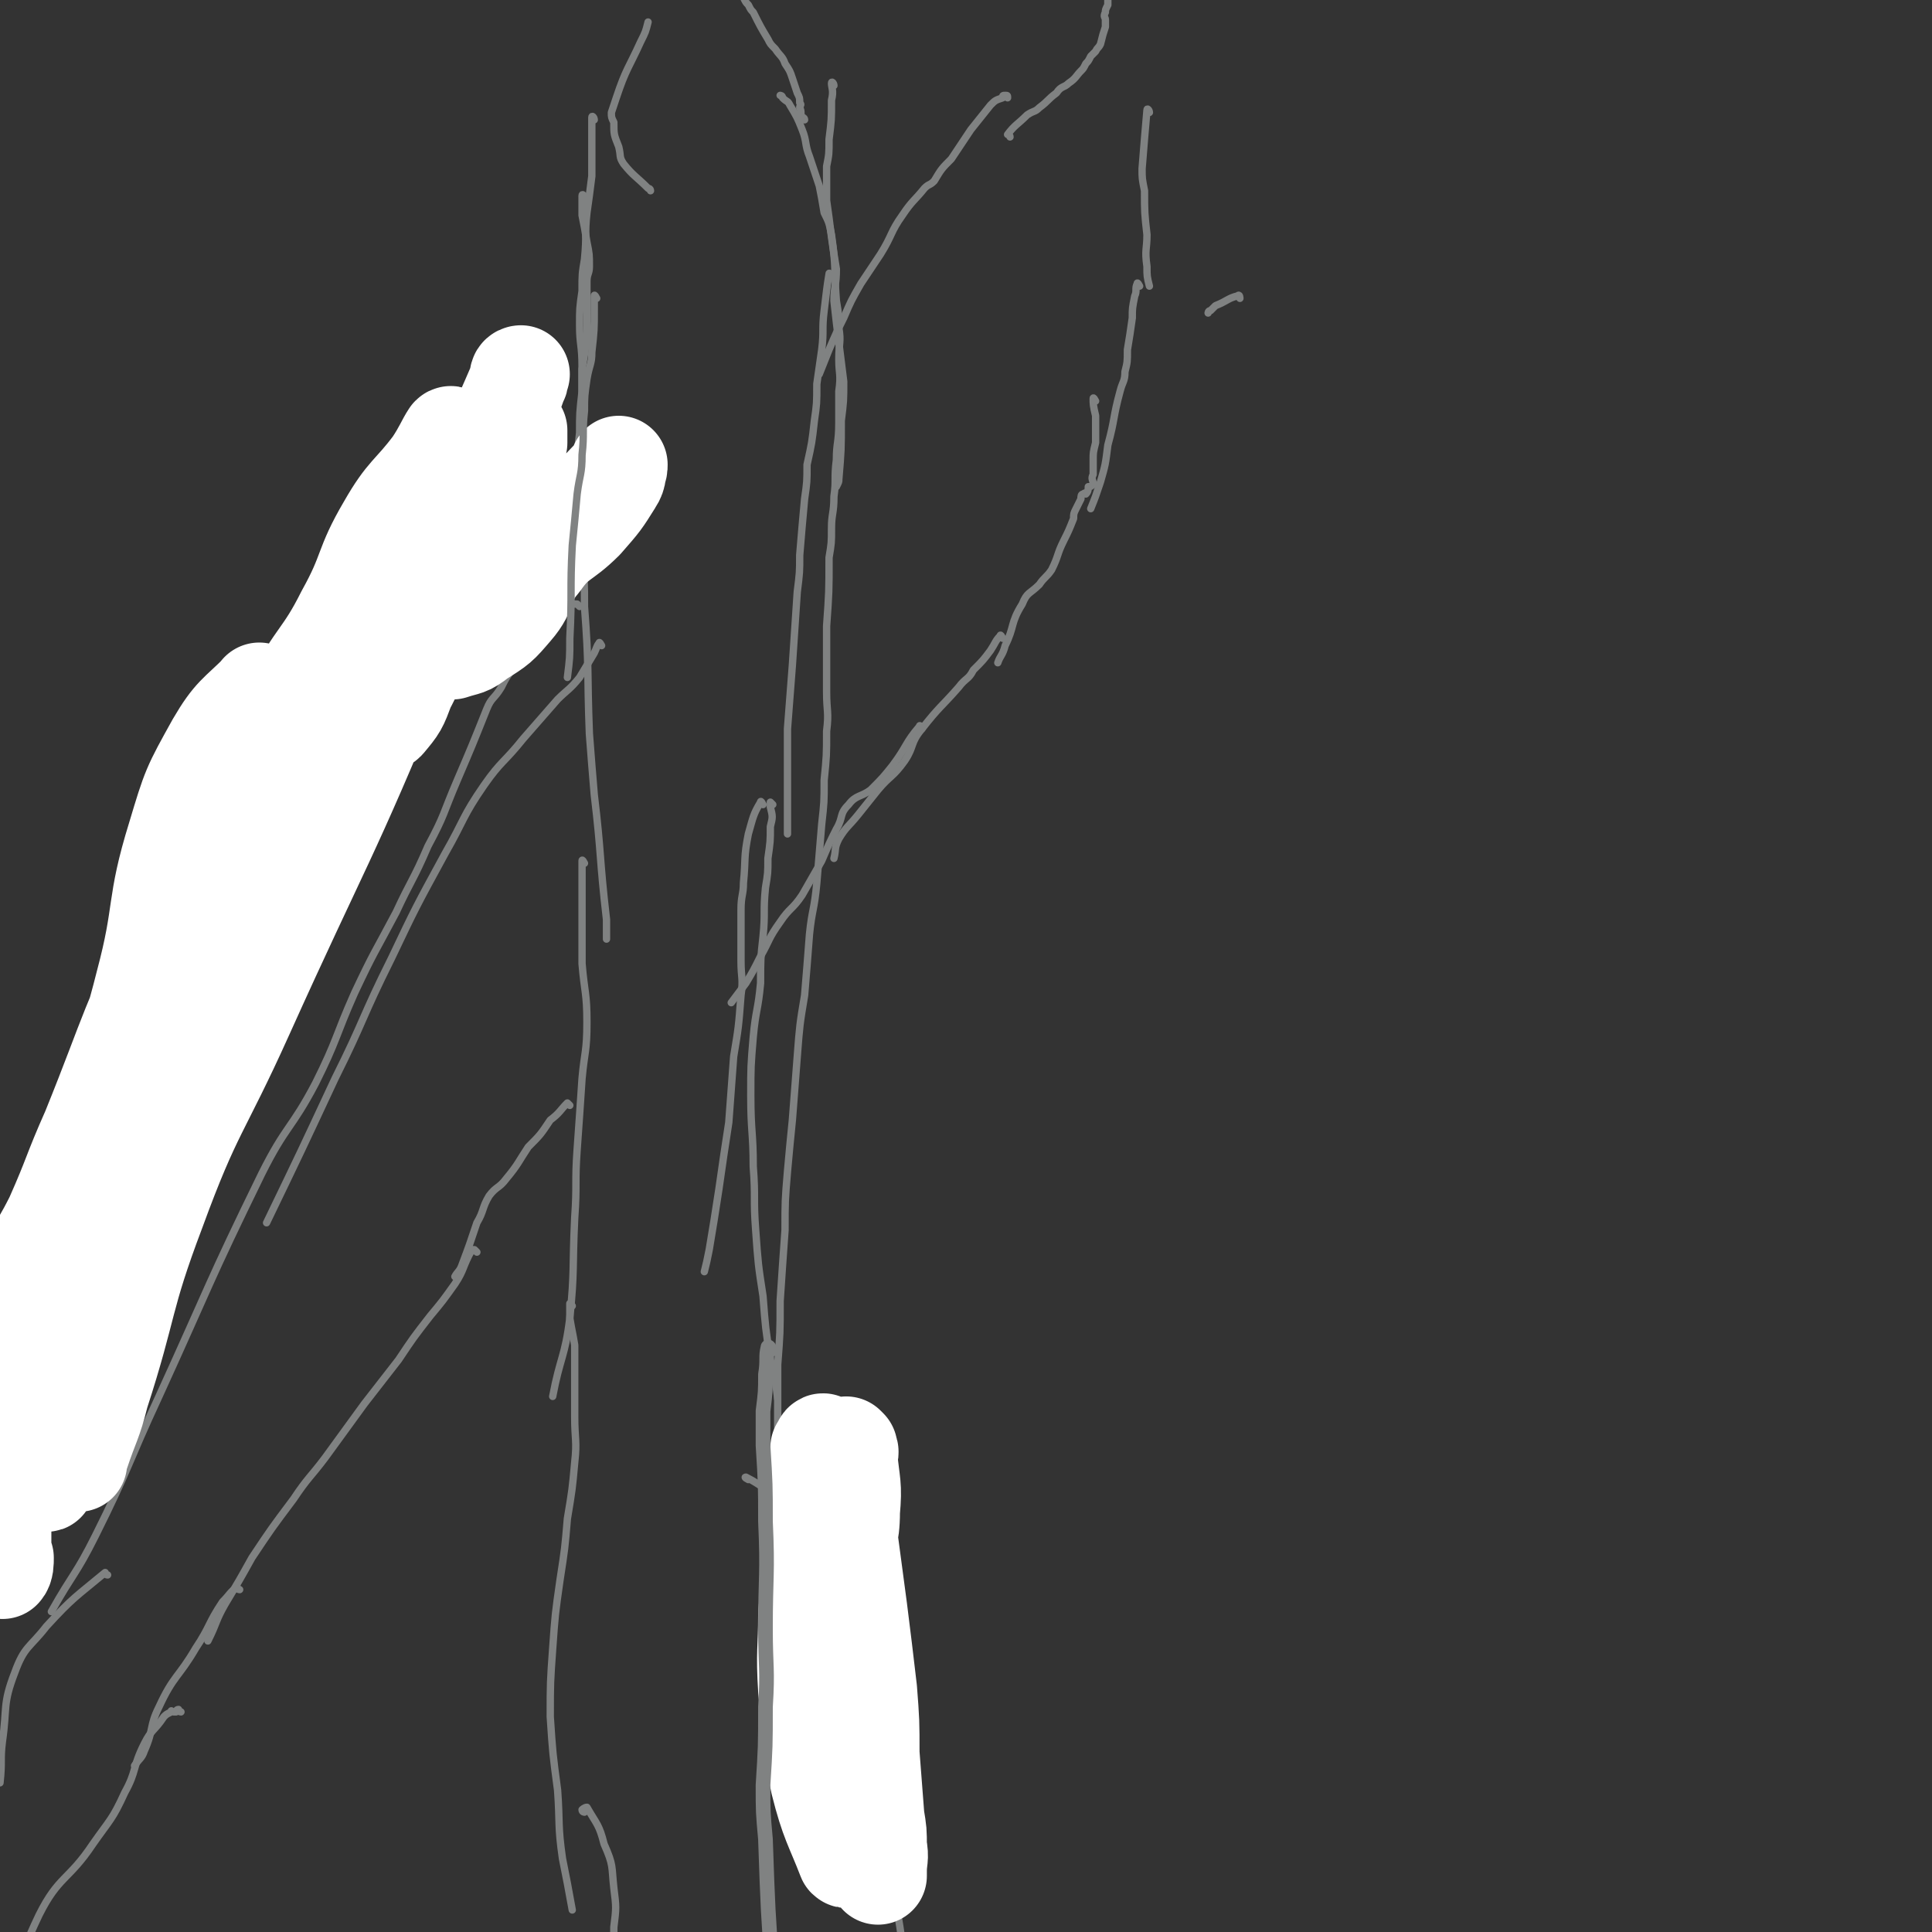 <svg viewBox='0 0 790 790' version='1.1' xmlns='http://www.w3.org/2000/svg' xmlns:xlink='http://www.w3.org/1999/xlink'><rect x="0" y="0" width="790" height="790" fill="#333333" stroke="none"/><g fill='none' stroke='#808282' stroke-width='3' stroke-linecap='round' stroke-linejoin='round'><path d='M243,49c0,-1 -1,-2 -1,-1 0,1 0,2 0,4 0,5 0,5 0,11 0,4 0,4 0,9 -1,8 -1,8 -2,15 -1,9 0,9 -1,19 -1,6 -1,6 -1,13 -1,7 -1,7 -1,14 0,8 1,8 1,17 0,9 0,9 0,19 1,12 0,12 0,25 1,9 1,9 1,18 '/><path d='M341,35c0,-1 -1,-2 -1,-1 0,2 1,3 0,7 0,8 0,8 -1,16 0,6 0,6 -1,11 0,2 0,2 0,5 0,2 0,2 0,3 0,3 0,3 0,6 1,7 1,7 2,15 1,7 1,7 2,13 0,7 -1,7 -1,13 1,9 1,9 2,17 1,8 1,8 2,16 0,8 0,8 -1,16 0,12 0,12 -1,24 0,1 0,1 -1,3 '/><path d='M239,81c0,-1 -1,-2 -1,-1 0,0 0,1 0,3 0,3 0,3 0,5 1,5 1,5 2,11 1,5 1,5 1,10 0,3 -1,3 -1,6 0,4 0,4 0,8 0,7 0,7 0,15 -1,7 -1,7 -2,13 0,5 0,5 0,9 -1,9 -1,9 -1,17 -1,9 -1,9 -1,17 0,7 0,7 0,15 1,9 1,9 2,19 1,10 1,10 1,20 2,26 1,26 2,52 1,13 1,13 2,25 3,25 2,25 5,51 0,4 0,4 0,8 '/><path d='M340,113c0,0 -1,-2 -1,-1 -1,6 -1,7 -2,15 -1,8 0,8 -1,16 -1,7 -1,7 -2,14 0,8 0,8 -1,15 -1,9 -1,9 -3,18 0,7 0,7 -1,14 -1,11 -1,11 -2,23 0,7 0,7 -1,15 -1,15 -1,15 -2,30 -1,13 -1,13 -2,26 0,13 0,13 0,25 0,9 0,9 0,18 '/><path d='M470,46c0,-1 -1,-2 -1,-1 -1,11 -1,12 -2,24 0,4 0,4 1,9 0,9 0,9 1,18 0,6 -1,6 0,13 0,4 0,4 1,8 '/><path d='M507,122c0,0 0,-2 -1,-1 -4,1 -4,2 -9,4 -1,1 -1,1 -2,2 -1,0 -1,1 -1,1 '/><path d='M466,117c0,0 -1,-2 -1,-1 -1,2 0,3 -1,5 -1,5 -1,5 -1,9 -1,7 -1,7 -2,13 0,5 0,5 -1,9 0,4 -1,4 -2,8 -3,11 -2,11 -5,22 -1,8 -1,8 -3,15 -2,6 -2,6 -4,11 '/><path d='M448,164c0,0 -1,-2 -1,-1 0,2 0,3 1,7 0,3 0,3 0,6 0,3 0,3 0,5 -1,4 -1,4 -1,7 0,3 0,3 0,6 -1,2 0,2 0,4 -1,1 -1,1 -2,1 0,1 0,2 -1,3 0,0 0,-1 -1,0 -1,0 -1,1 -1,2 -1,2 -1,2 -2,4 -1,2 -1,2 -1,4 -2,5 -2,5 -4,9 -3,6 -2,6 -5,12 -2,3 -3,3 -5,6 -4,4 -5,3 -7,8 -5,8 -3,9 -7,17 -1,4 -2,4 -3,7 '/><path d='M410,261c0,0 -1,-2 -1,-1 -2,2 -2,3 -4,6 -3,4 -3,4 -7,8 -2,4 -3,3 -6,7 -7,8 -8,8 -15,17 -5,6 -3,7 -7,13 -5,7 -6,6 -11,12 -4,5 -4,5 -8,10 -4,5 -5,5 -8,10 -2,4 -1,4 -2,8 '/><path d='M312,329c0,0 -1,-2 -1,-1 -3,5 -3,6 -5,13 -2,10 -1,10 -2,20 0,5 -1,5 -1,11 0,11 0,11 0,21 0,7 1,7 0,14 -1,13 -1,13 -3,25 -1,13 -1,14 -2,27 -2,13 -2,13 -4,27 -2,13 -2,13 -4,25 -1,5 -1,5 -2,9 '/><path d='M239,353c0,0 -1,-2 -1,-1 0,3 0,4 0,8 0,6 0,6 0,11 0,12 0,12 0,23 1,12 2,12 2,24 0,12 -1,12 -2,23 -1,15 -1,15 -2,29 -1,14 0,14 -1,28 -1,21 0,21 -2,41 -2,16 -4,16 -7,32 '/><path d='M316,329c0,0 -1,-1 -1,-1 0,0 0,1 0,2 1,4 1,4 0,8 0,6 0,6 -1,13 0,6 0,6 -1,12 -1,10 0,10 -1,20 -1,9 -1,9 -1,19 -1,11 -2,11 -3,22 -1,12 -1,12 -1,24 0,15 1,15 1,29 1,13 0,13 1,26 1,14 1,14 3,27 1,13 1,13 3,26 2,8 2,8 3,16 '/><path d='M377,298c0,0 -1,-2 -1,-1 -6,7 -5,8 -11,16 -4,5 -4,5 -9,10 -4,3 -6,2 -9,6 -4,4 -2,5 -5,10 -3,6 -3,6 -6,13 -4,7 -4,7 -8,14 -4,6 -5,5 -9,11 -5,7 -4,7 -8,14 -3,6 -3,6 -6,11 -3,4 -3,4 -6,8 '/><path d='M233,452c0,0 -1,-1 -1,-1 -3,3 -3,4 -7,7 -4,6 -4,6 -9,11 -4,6 -4,7 -9,13 -3,4 -4,3 -7,7 -3,5 -2,6 -5,11 -3,9 -3,9 -6,17 -1,3 -2,3 -3,5 '/><path d='M412,40c0,-1 0,-1 -1,-1 -1,0 -1,0 -1,1 -3,1 -3,1 -5,3 -4,5 -4,5 -8,10 -4,6 -4,6 -8,12 -4,4 -4,4 -7,9 -2,2 -2,1 -4,3 -4,5 -5,5 -9,11 -5,7 -4,8 -9,16 -4,6 -4,6 -8,12 -4,7 -4,7 -7,14 -3,6 -3,6 -6,13 -2,5 -2,5 -4,10 '/><path d='M195,206c0,0 -1,-2 -1,-1 -4,7 -3,9 -7,17 -3,8 -3,8 -9,14 -5,6 -7,5 -12,10 -5,7 -5,8 -10,16 -6,11 -6,11 -13,21 -7,10 -8,9 -14,19 -6,11 -5,11 -11,23 '/><path d='M231,205c0,0 -1,-1 -1,-1 -3,0 -3,-1 -6,0 -4,2 -4,2 -8,5 -8,6 -9,6 -15,14 -6,7 -4,9 -10,16 -10,10 -13,8 -22,18 -10,10 -9,11 -17,23 -1,0 -1,0 -1,0 '/><path d='M155,276c0,0 -1,-2 -1,-1 -13,12 -15,12 -26,27 -11,14 -8,17 -19,32 -7,9 -9,7 -17,17 -7,9 -7,10 -13,20 -7,10 -7,10 -13,21 -5,10 -4,10 -9,20 0,1 0,1 -1,2 '/><path d='M222,235c0,0 -1,-1 -1,-1 0,0 0,1 1,1 1,1 1,0 1,0 1,0 1,0 1,0 1,1 1,1 0,1 -4,4 -5,4 -10,8 -5,4 -5,4 -10,9 -5,5 -5,6 -9,11 -6,8 -5,9 -12,16 -6,7 -7,6 -14,13 -10,10 -10,11 -19,22 -11,12 -11,11 -21,23 -12,15 -12,15 -23,31 -14,20 -13,21 -26,42 -14,22 -14,22 -29,44 '/><path d='M195,512c0,0 -1,-1 -1,-1 -1,0 -1,0 -1,0 -4,7 -3,8 -7,14 -5,7 -5,7 -10,13 -7,9 -7,9 -13,18 -7,9 -7,9 -14,18 -8,11 -8,11 -16,22 -6,8 -7,8 -13,17 -9,12 -9,12 -17,24 -5,9 -5,9 -11,19 -4,7 -3,7 -7,15 '/><path d='M67,454c-1,0 -1,-2 -1,-1 -3,5 -3,6 -6,13 -3,7 -3,7 -6,15 -3,6 -3,6 -5,11 -5,10 -3,11 -10,20 -8,11 -10,9 -19,19 -9,11 -11,11 -17,23 -4,7 -2,8 -3,17 '/><path d='M98,650c-1,0 -1,-1 -1,-1 -3,2 -3,3 -6,6 -6,9 -5,10 -11,19 -7,12 -9,11 -15,24 -4,8 -2,9 -6,18 -1,3 -2,3 -4,6 '/><path d='M320,40c0,-1 -1,-1 -1,-1 0,0 1,0 1,1 2,2 2,1 3,3 3,5 3,5 5,10 2,5 1,6 3,11 2,6 2,6 4,12 1,5 1,5 2,11 2,4 2,4 3,9 2,14 1,14 2,27 1,6 1,6 1,11 1,6 0,6 0,13 0,6 1,6 0,13 0,6 0,6 0,13 0,8 -1,8 -1,15 -1,8 0,8 -1,15 0,7 -1,7 -1,13 0,6 0,6 -1,12 0,14 0,14 -1,28 0,6 0,6 0,12 0,8 0,8 0,15 0,8 1,8 0,16 0,10 0,10 -1,20 0,9 0,9 -1,18 -1,12 -1,12 -2,24 -1,11 -2,11 -3,21 -1,13 -1,13 -2,25 -2,12 -2,12 -3,25 -1,13 -1,13 -2,26 -1,10 -1,10 -2,21 -1,12 -1,12 -1,24 -1,14 -1,14 -2,29 0,13 0,13 -1,26 0,14 0,14 0,28 0,13 0,13 1,26 1,13 2,13 3,27 '/><path d='M234,534c0,0 -1,-1 -1,-1 0,0 0,1 0,2 0,2 0,2 0,4 1,6 1,5 2,11 0,7 0,7 0,15 0,7 0,7 0,14 0,10 1,10 0,19 -1,11 -1,11 -3,23 -1,12 -1,12 -3,25 -2,14 -2,14 -3,28 -1,14 -1,14 -1,28 1,15 1,15 3,30 1,14 0,14 2,28 2,10 2,10 4,21 '/><path d='M239,741c0,0 -1,0 -1,-1 0,0 1,-1 2,-1 4,7 5,7 7,15 4,9 3,9 4,18 1,8 1,8 0,16 0,10 0,10 -1,20 0,5 1,5 0,10 0,4 -1,4 -1,8 -1,1 -1,1 -1,2 '/><path d='M306,605c0,0 -2,-1 -1,-1 4,2 5,3 10,6 5,4 5,5 9,10 7,6 8,5 13,13 6,10 5,10 9,21 3,8 3,8 5,17 3,14 2,14 5,27 1,10 1,10 2,19 2,19 2,19 4,38 1,6 1,6 2,13 1,7 1,7 3,14 1,6 1,6 2,13 0,2 0,2 0,5 '/><path d='M266,78c0,-1 -1,-1 -1,-1 -5,-5 -6,-5 -10,-10 -2,-3 -1,-3 -2,-7 -2,-5 -2,-5 -2,-10 -1,-2 -1,-2 -1,-4 1,-3 1,-3 2,-6 4,-12 5,-12 10,-23 2,-4 2,-4 3,-8 '/><path d='M329,49c0,-1 -1,-1 -1,-1 -1,-2 0,-2 -1,-4 0,-1 1,-1 0,-2 0,-2 0,-2 -1,-4 -1,-3 -1,-3 -2,-6 -1,-3 -1,-3 -3,-6 -1,-3 -2,-3 -4,-6 -2,-2 -2,-2 -3,-4 -3,-5 -3,-5 -6,-11 -1,-1 -1,-1 -2,-3 -1,-1 -1,-1 -2,-3 0,-1 1,-1 0,-3 0,-1 -1,-1 -2,-3 0,-1 0,0 -1,-1 '/><path d='M413,56c0,-1 -1,-1 -1,-1 3,-4 4,-4 8,-8 3,-2 3,-1 5,-3 4,-3 3,-3 7,-6 2,-3 3,-2 5,-4 3,-2 3,-3 5,-5 1,-1 1,-1 2,-3 1,-1 1,-1 2,-3 1,-1 1,-1 2,-2 1,-2 1,-1 2,-3 1,-4 1,-4 2,-7 0,-1 0,-1 0,-3 0,-1 -1,-1 0,-3 0,-1 0,-1 1,-3 0,-1 0,-1 0,-2 0,-1 -1,-1 0,-2 0,-2 0,-2 1,-4 0,0 -1,0 0,-1 0,-1 0,-1 1,-2 0,-2 0,-2 1,-4 0,-1 0,-1 1,-2 1,-1 1,0 2,-1 1,-1 0,-2 1,-3 0,-1 1,0 2,-1 1,-1 0,-1 1,-2 0,-1 -1,-1 0,-1 0,-1 0,-1 1,-1 1,-1 1,-1 1,-2 1,0 1,0 1,0 '/><path d='M237,248c0,0 -1,-1 -1,-1 -1,0 -1,0 -2,0 -1,1 -1,1 -2,1 -4,3 -4,3 -8,6 -4,4 -4,4 -7,8 -4,5 -4,5 -7,11 -3,4 -3,4 -5,8 -3,5 -4,4 -6,9 -6,15 -6,15 -12,29 -6,14 -5,14 -12,27 -6,14 -7,14 -13,27 -9,17 -9,16 -17,33 -8,18 -7,19 -16,37 -10,19 -12,17 -22,37 -22,45 -21,45 -42,91 -13,28 -12,29 -26,57 -8,16 -9,15 -18,31 '/></g>
<g fill='none' stroke='#FFFFFF' stroke-width='40' stroke-linecap='round' stroke-linejoin='round'><path d='M107,284c-1,0 -1,-2 -1,-1 -9,9 -11,9 -18,21 -10,18 -10,18 -16,38 -9,29 -5,30 -13,60 -8,32 -11,31 -19,63 -7,26 -5,27 -9,53 -4,25 -4,25 -8,49 -2,19 -3,20 -5,38 0,1 1,2 1,1 7,-18 6,-19 13,-38 10,-31 12,-31 22,-62 9,-31 5,-32 17,-61 11,-30 17,-28 28,-57 8,-21 3,-23 11,-44 9,-24 13,-23 24,-46 2,-3 4,-8 3,-6 -4,6 -7,11 -12,23 -14,34 -13,34 -26,68 -13,35 -13,35 -25,70 -13,34 -14,34 -24,68 -11,36 -9,36 -18,72 0,3 0,5 0,5 0,1 0,-2 1,-4 4,-12 5,-12 8,-24 12,-37 9,-38 23,-75 15,-41 18,-40 36,-80 32,-71 34,-70 64,-143 9,-23 6,-24 15,-47 8,-21 11,-20 19,-40 1,-2 0,-3 -1,-3 -4,0 -5,-1 -7,2 -31,43 -31,44 -58,90 -16,27 -16,28 -28,57 -19,45 -17,46 -34,92 -1,2 -2,2 -2,4 0,1 1,2 1,1 2,-3 1,-4 3,-8 13,-24 15,-23 27,-47 15,-28 14,-29 29,-57 26,-52 25,-52 52,-103 8,-14 10,-13 18,-28 8,-15 8,-16 15,-32 0,0 -1,0 -1,1 0,0 1,1 0,2 -4,11 -3,11 -8,22 -9,18 -12,17 -19,36 -7,18 -3,19 -10,37 -7,20 -9,19 -18,39 -2,3 -3,4 -3,6 1,1 3,0 4,-1 5,-6 5,-6 8,-14 6,-11 4,-12 10,-23 15,-32 16,-31 31,-63 2,-4 1,-5 2,-9 1,-2 2,-2 3,-5 0,-1 0,-1 0,-3 0,-1 0,-2 0,-2 0,1 0,3 -1,5 -1,9 -2,9 -2,17 -1,6 -1,6 -1,12 0,4 -1,5 0,8 1,1 2,1 3,2 3,0 3,1 6,0 8,-3 9,-3 16,-8 10,-9 10,-10 19,-19 1,-1 1,-2 1,-3 0,0 0,0 0,0 -1,3 0,4 -2,7 -5,8 -5,8 -12,16 -9,9 -11,7 -18,17 -7,8 -4,11 -11,19 -6,7 -6,7 -14,12 -5,4 -5,3 -11,5 -1,0 -1,0 -1,0 -2,0 -2,0 -3,-1 -1,-1 0,-1 -1,-2 0,-3 0,-3 0,-5 -1,-4 -1,-4 -2,-7 0,-4 0,-4 -1,-7 0,-3 0,-3 0,-5 0,-3 0,-3 0,-5 1,-10 1,-10 1,-20 1,-7 1,-7 2,-14 0,-4 1,-4 2,-8 0,-3 0,-3 1,-6 1,-2 1,-2 1,-3 1,-2 1,-6 0,-5 -2,3 -3,6 -7,12 -9,12 -11,11 -19,25 -10,17 -7,18 -17,36 -9,18 -12,17 -21,35 -11,23 -8,25 -19,47 -12,24 -16,22 -28,46 -21,40 -19,41 -36,83 -8,18 -7,18 -15,36 -8,16 -10,15 -16,32 -5,9 -5,10 -6,20 -1,8 0,9 0,17 0,3 0,3 0,5 0,2 0,2 0,4 0,2 0,2 0,3 0,2 0,2 0,4 0,3 0,3 0,6 0,5 0,5 0,9 0,7 1,7 1,13 0,7 0,7 0,13 0,4 0,4 0,8 0,4 -1,4 -1,7 0,1 1,3 1,3 1,-1 1,-3 1,-5 '/></g>
<g fill='none' stroke='#808282' stroke-width='3' stroke-linecap='round' stroke-linejoin='round'><path d='M244,122c0,0 -1,-2 -1,-1 0,1 0,2 0,5 0,9 0,9 -1,18 0,5 -1,5 -2,11 -1,7 -1,7 -1,13 -1,9 0,9 -1,18 0,8 -1,8 -2,16 -1,11 -1,11 -2,21 -1,19 0,19 -1,38 0,8 0,8 -1,16 '/><path d='M246,264c0,0 -1,-2 -1,-1 -1,1 -1,2 -2,4 -3,5 -3,5 -6,10 -4,5 -5,5 -9,9 -7,8 -7,8 -14,16 -8,10 -9,9 -16,19 -9,13 -8,14 -16,28 -12,22 -12,22 -22,43 -12,24 -11,25 -23,49 -14,30 -14,30 -28,59 '/><path d='M74,700c-1,0 -1,-1 -1,-1 -1,0 -1,1 -1,1 0,0 -1,0 -1,0 -1,0 -1,-1 -1,0 -2,1 -2,1 -3,2 -4,6 -5,5 -8,11 -5,10 -3,11 -8,20 -5,11 -6,11 -13,21 -10,15 -14,13 -22,29 -11,23 -8,24 -16,49 '/><path d='M44,644c-1,0 -1,-1 -1,-1 -12,10 -13,10 -24,22 -7,9 -9,8 -13,19 -5,13 -3,14 -5,28 -1,8 0,8 -1,17 '/></g>
<g fill='none' stroke='#FFFFFF' stroke-width='40' stroke-linecap='round' stroke-linejoin='round'><path d='M347,592c0,0 -1,-1 -1,-1 0,0 1,1 1,2 1,1 0,1 0,3 1,11 2,11 1,22 0,11 -2,11 -3,22 -1,17 0,17 -1,34 -1,14 -1,14 -2,28 0,10 1,10 2,20 0,10 0,10 1,20 0,5 1,5 1,10 0,2 0,2 0,5 0,1 1,4 0,3 -5,-13 -7,-15 -11,-31 -4,-19 -3,-19 -5,-38 -1,-16 0,-16 0,-31 1,-12 1,-12 2,-25 1,-12 1,-12 2,-24 1,-9 0,-9 1,-19 1,-1 1,-3 2,-2 2,5 3,7 5,14 3,12 2,12 5,24 2,15 2,15 4,30 2,16 2,16 4,33 1,13 1,13 1,26 1,13 1,13 2,26 1,6 1,6 1,12 1,5 0,5 0,10 0,1 0,1 0,2 0,0 0,0 0,0 0,-8 0,-9 -1,-18 -2,-10 -2,-10 -4,-20 -2,-11 -2,-11 -4,-23 -2,-7 -2,-7 -3,-14 -1,-3 -1,-2 -1,-5 -1,-1 -1,-1 -1,-1 0,-1 1,0 1,0 1,5 1,5 2,10 1,7 1,7 2,14 0,12 1,12 0,23 -1,11 -2,11 -5,22 '/></g>
<g fill='none' stroke='#808282' stroke-width='6' stroke-linecap='round' stroke-linejoin='round'><path d='M315,552c0,0 -1,-2 -1,-1 -1,4 0,5 -1,11 0,7 0,7 -1,15 0,7 0,7 0,14 1,16 1,16 1,31 1,22 0,22 0,44 0,16 1,16 0,32 0,16 0,16 -1,32 0,11 0,11 1,22 1,29 1,29 3,57 2,19 2,19 3,37 1,15 2,15 3,31 0,11 0,11 0,22 0,1 0,1 0,1 '/></g>
</svg>